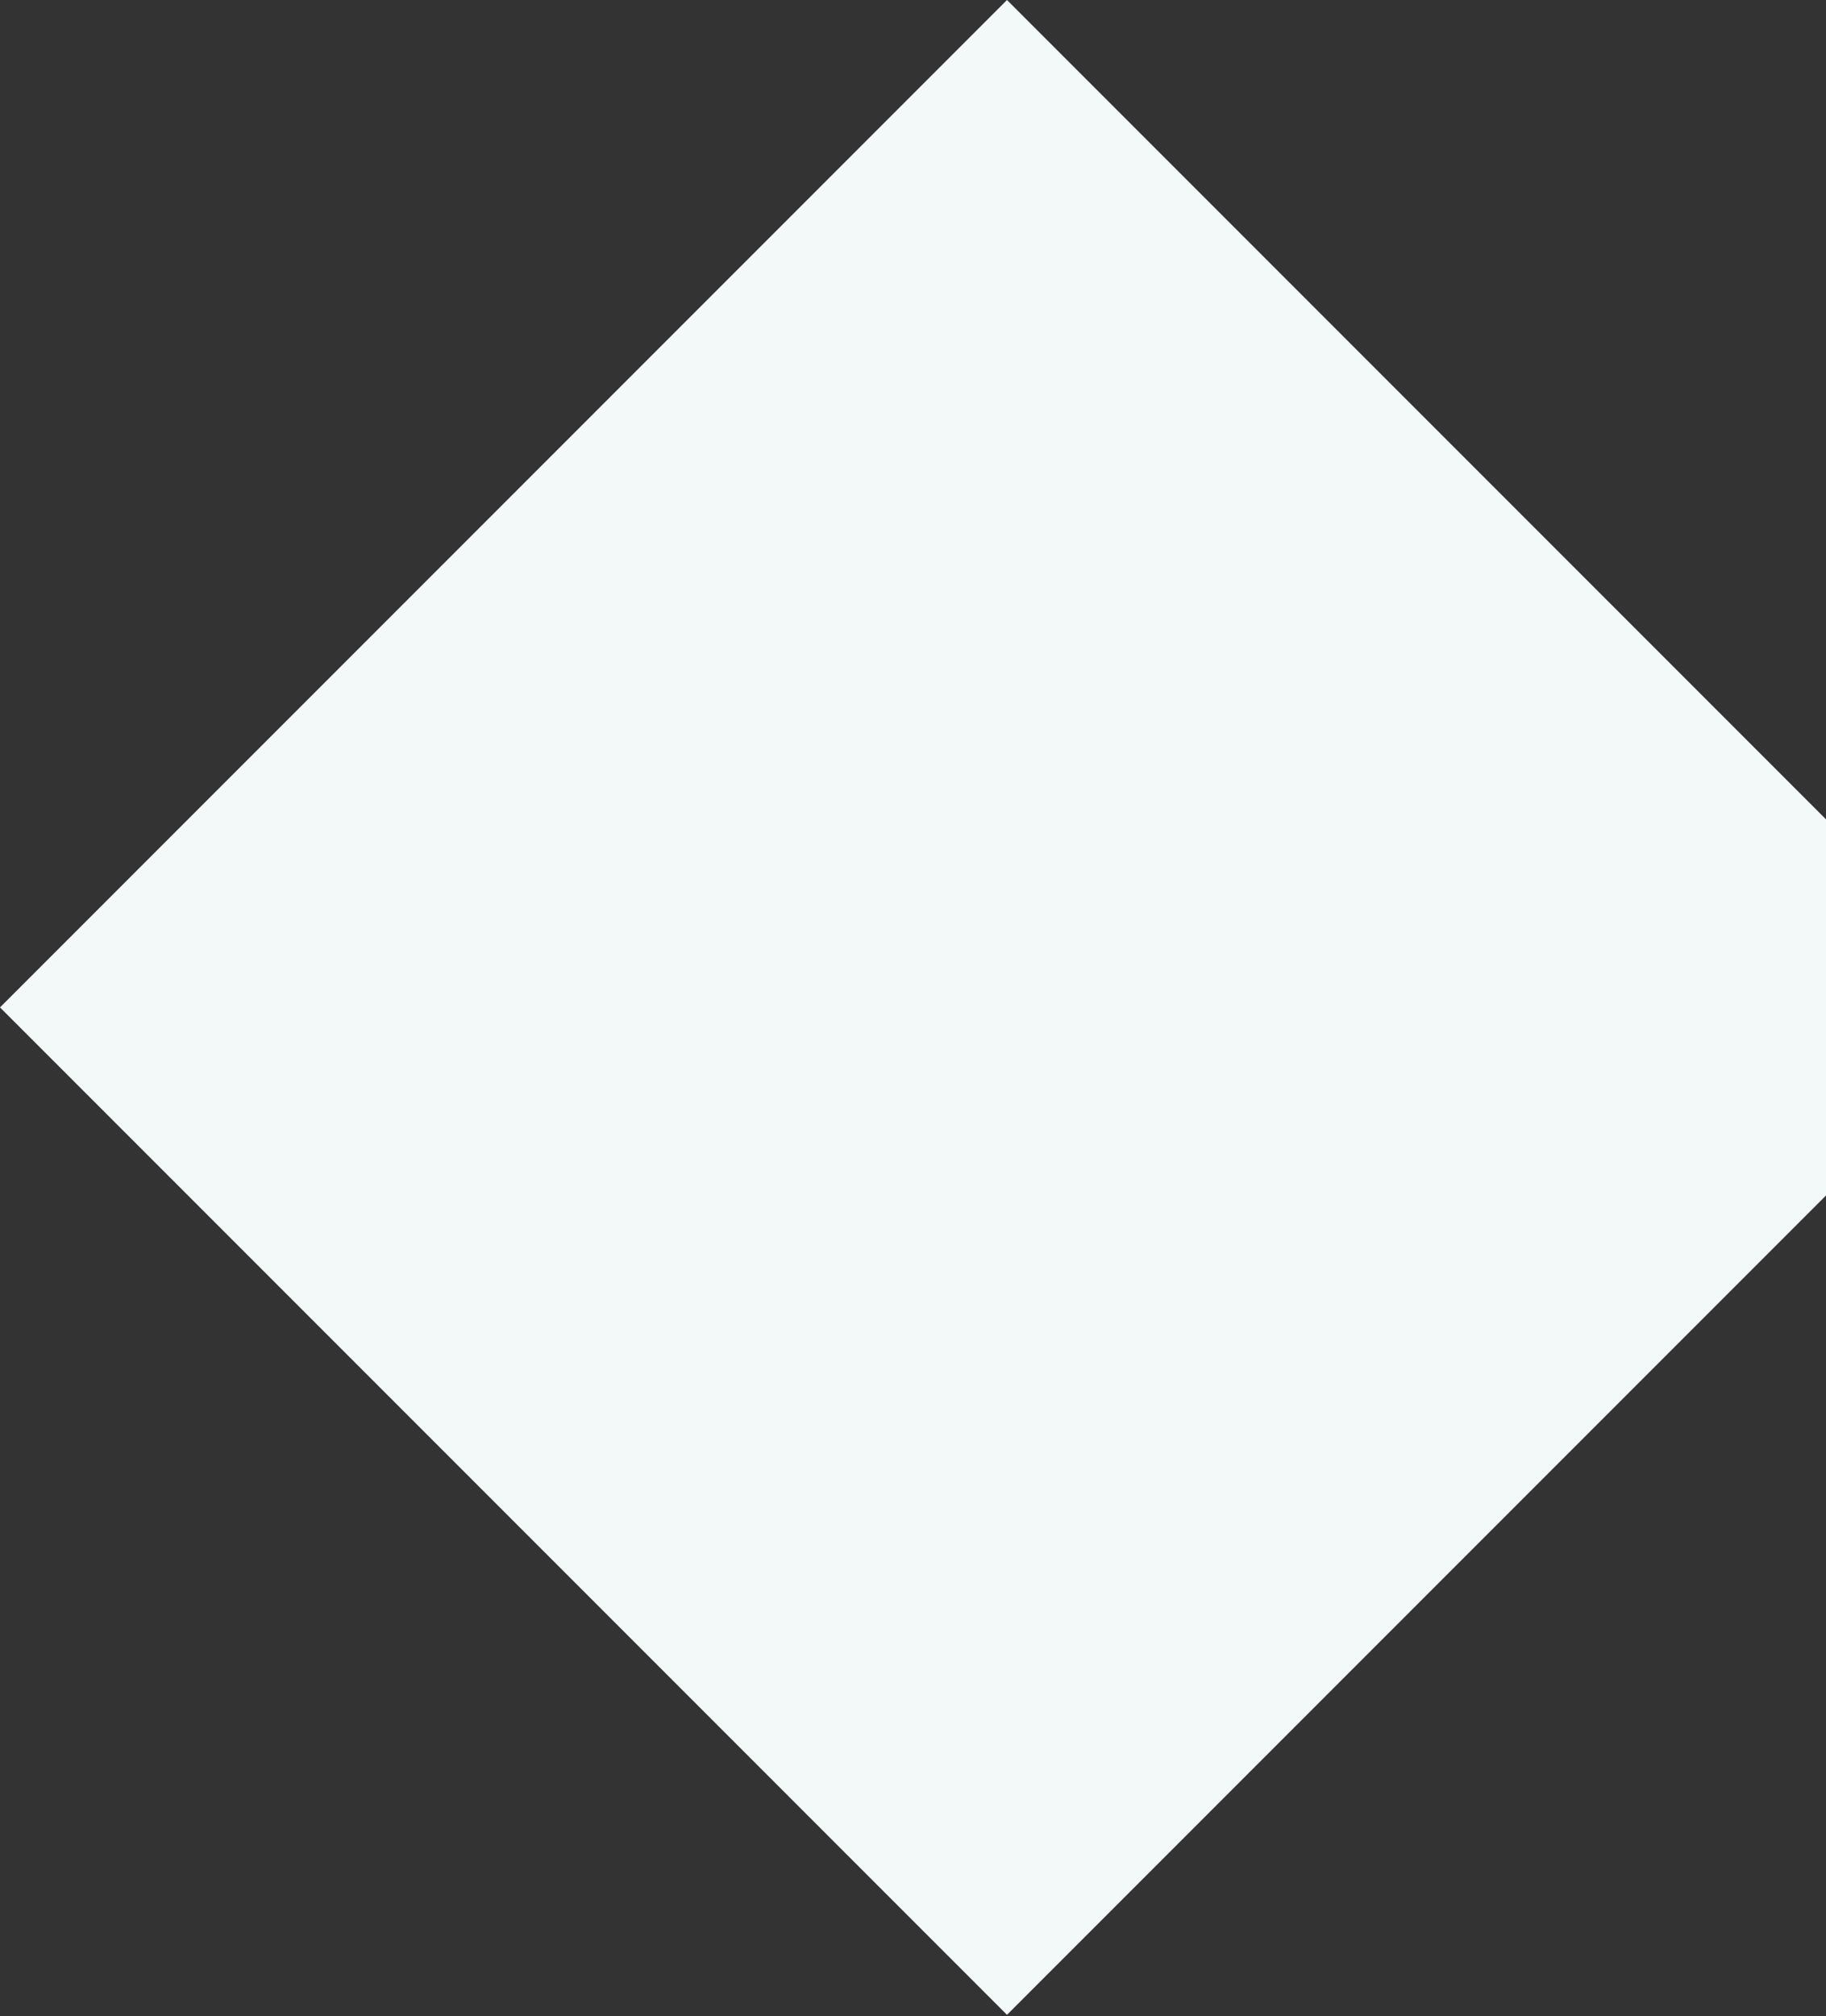 <?xml version="1.0" encoding="UTF-8"?> <svg xmlns="http://www.w3.org/2000/svg" width="530" height="585" viewBox="0 0 530 585" fill="none"><rect x="0" y="0" width="530" height="585" fill="#333333" stroke="none"/><rect x="292.281" width="413.351" height="413.351" transform="rotate(45 292.281 0)" fill="#F3F8F9"></rect></svg> 
